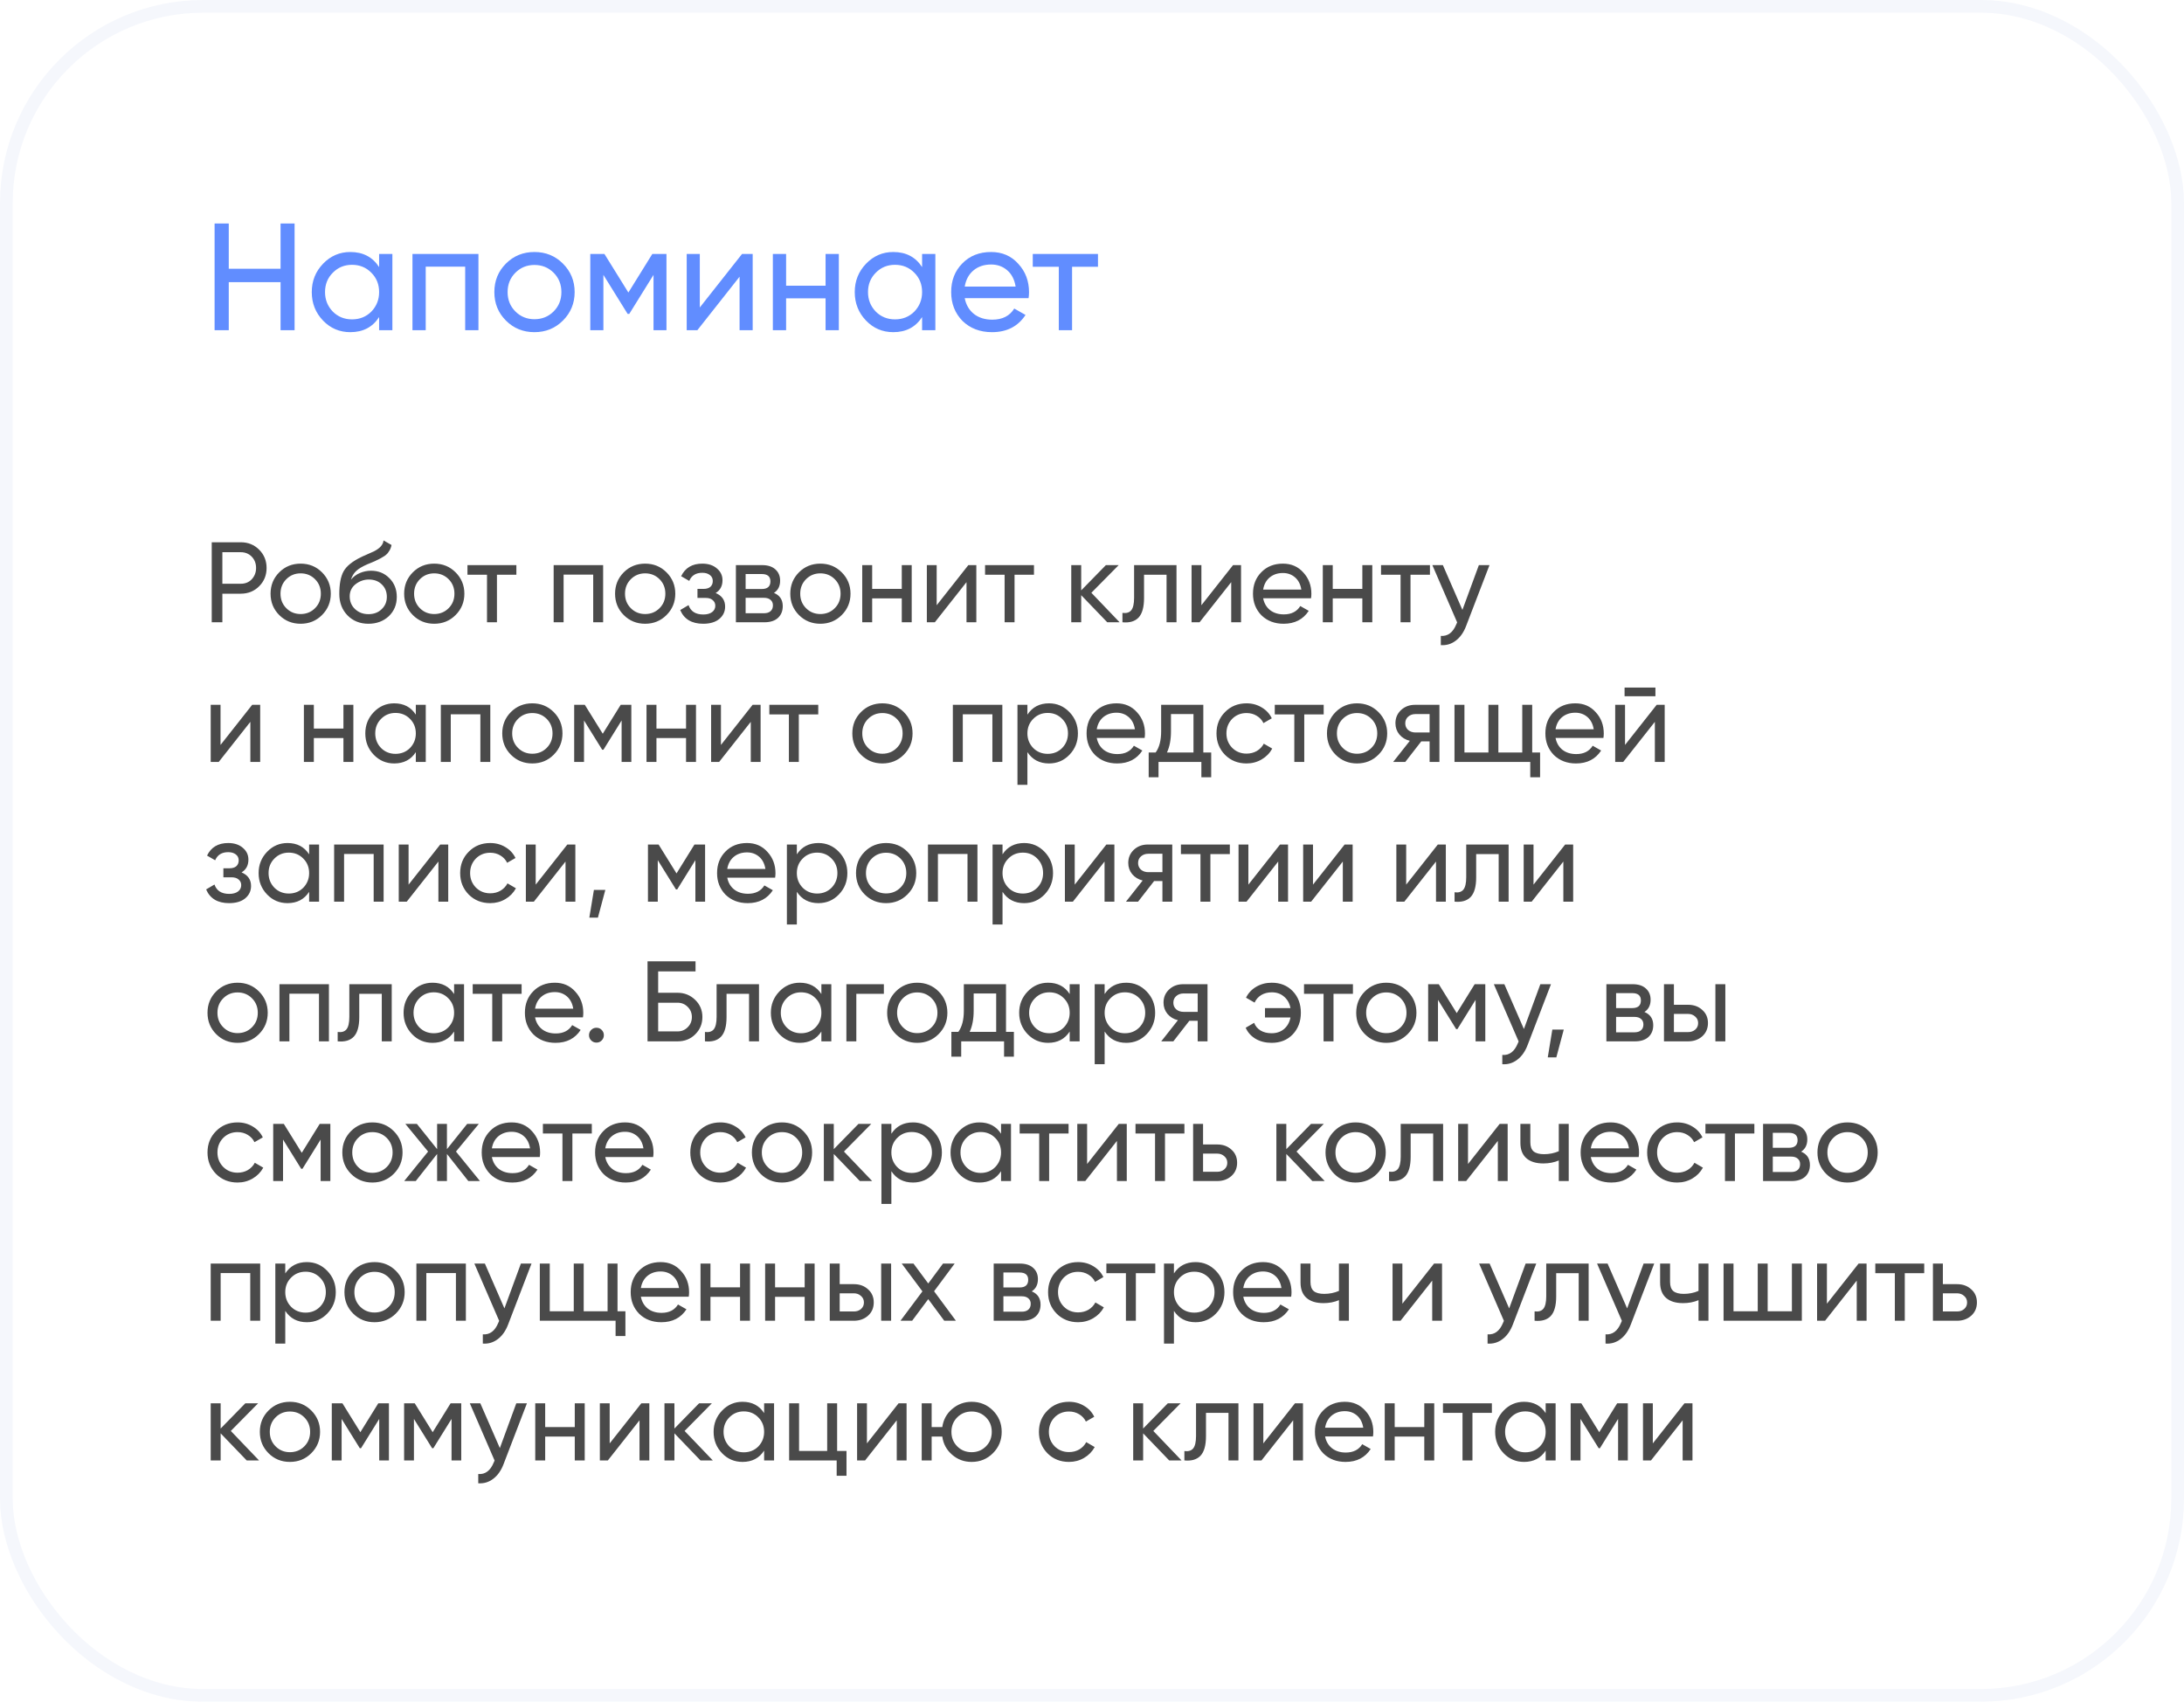<?xml version="1.0" encoding="UTF-8"?> <svg xmlns="http://www.w3.org/2000/svg" width="344" height="268" viewBox="0 0 344 268" fill="none"> <g filter="url(#filter0_b_6590_13894)"> <rect width="344" height="268" rx="32" fill="white" fill-opacity="0.72"></rect> <path d="M44.192 42.328V35.2H46.4V52H44.192V44.44H36.032V52H33.8V35.2H36.032V42.328H44.192ZM59.715 42.064V40H61.803V52H59.715V49.936C58.691 51.52 57.179 52.312 55.179 52.312C53.483 52.312 52.051 51.704 50.883 50.488C49.699 49.256 49.107 47.76 49.107 46C49.107 44.256 49.699 42.768 50.883 41.536C52.067 40.304 53.499 39.688 55.179 39.688C57.179 39.688 58.691 40.48 59.715 42.064ZM55.443 50.296C56.659 50.296 57.675 49.888 58.491 49.072C59.307 48.224 59.715 47.2 59.715 46C59.715 44.784 59.307 43.768 58.491 42.952C57.675 42.12 56.659 41.704 55.443 41.704C54.243 41.704 53.235 42.12 52.419 42.952C51.603 43.768 51.195 44.784 51.195 46C51.195 47.2 51.603 48.224 52.419 49.072C53.235 49.888 54.243 50.296 55.443 50.296ZM64.967 40H75.359V52H73.271V41.992H67.055V52H64.967V40ZM88.665 50.488C87.449 51.704 85.953 52.312 84.177 52.312C82.401 52.312 80.905 51.704 79.689 50.488C78.473 49.272 77.865 47.776 77.865 46C77.865 44.224 78.473 42.728 79.689 41.512C80.905 40.296 82.401 39.688 84.177 39.688C85.953 39.688 87.449 40.296 88.665 41.512C89.897 42.744 90.513 44.24 90.513 46C90.513 47.76 89.897 49.256 88.665 50.488ZM84.177 50.272C85.377 50.272 86.385 49.864 87.201 49.048C88.017 48.232 88.425 47.216 88.425 46C88.425 44.784 88.017 43.768 87.201 42.952C86.385 42.136 85.377 41.728 84.177 41.728C82.993 41.728 81.993 42.136 81.177 42.952C80.361 43.768 79.953 44.784 79.953 46C79.953 47.216 80.361 48.232 81.177 49.048C81.993 49.864 82.993 50.272 84.177 50.272ZM102.743 40H104.975V52H102.935V43.288L99.119 49.432H98.855L95.039 43.288V52H92.975V40H95.207L98.975 46.072L102.743 40ZM110.226 48.424L116.874 40H118.554V52H116.49V43.576L109.842 52H108.162V40H110.226V48.424ZM130.036 44.992V40H132.124V52H130.036V46.984H123.82V52H121.732V40H123.82V44.992H130.036ZM145.239 42.064V40H147.327V52H145.239V49.936C144.215 51.52 142.703 52.312 140.703 52.312C139.007 52.312 137.575 51.704 136.407 50.488C135.223 49.256 134.631 47.76 134.631 46C134.631 44.256 135.223 42.768 136.407 41.536C137.591 40.304 139.023 39.688 140.703 39.688C142.703 39.688 144.215 40.48 145.239 42.064ZM140.967 50.296C142.183 50.296 143.199 49.888 144.015 49.072C144.831 48.224 145.239 47.2 145.239 46C145.239 44.784 144.831 43.768 144.015 42.952C143.199 42.12 142.183 41.704 140.967 41.704C139.767 41.704 138.759 42.12 137.943 42.952C137.127 43.768 136.719 44.784 136.719 46C136.719 47.2 137.127 48.224 137.943 49.072C138.759 49.888 139.767 50.296 140.967 50.296ZM162.01 46.96H151.954C152.162 48.016 152.65 48.848 153.418 49.456C154.186 50.048 155.146 50.344 156.298 50.344C157.882 50.344 159.034 49.76 159.754 48.592L161.53 49.6C160.346 51.408 158.586 52.312 156.25 52.312C154.362 52.312 152.81 51.72 151.594 50.536C150.41 49.32 149.818 47.808 149.818 46C149.818 44.176 150.402 42.672 151.57 41.488C152.738 40.288 154.25 39.688 156.106 39.688C157.866 39.688 159.298 40.312 160.402 41.56C161.522 42.776 162.082 44.264 162.082 46.024C162.082 46.328 162.058 46.64 162.01 46.96ZM156.106 41.656C155.002 41.656 154.074 41.968 153.322 42.592C152.586 43.216 152.13 44.064 151.954 45.136H159.97C159.794 44.032 159.354 43.176 158.65 42.568C157.946 41.96 157.098 41.656 156.106 41.656ZM162.67 40H172.942V42.016H168.862V52H166.774V42.016H162.67V40Z" fill="#618DFF"></path> <path d="M33.35 85.4H37.922C39.074 85.4 40.04 85.79 40.82 86.57C41.6 87.35 41.99 88.31 41.99 89.45C41.99 90.59 41.6 91.55 40.82 92.33C40.04 93.11 39.074 93.5 37.922 93.5H35.024V98H33.35V85.4ZM35.024 91.934H37.922C38.63 91.934 39.206 91.7 39.65 91.232C40.106 90.74 40.334 90.146 40.334 89.45C40.334 88.73 40.106 88.136 39.65 87.668C39.194 87.2 38.618 86.966 37.922 86.966H35.024V91.934ZM50.716 96.866C49.804 97.778 48.682 98.234 47.35 98.234C46.018 98.234 44.896 97.778 43.984 96.866C43.072 95.954 42.616 94.832 42.616 93.5C42.616 92.168 43.072 91.046 43.984 90.134C44.896 89.222 46.018 88.766 47.35 88.766C48.682 88.766 49.804 89.222 50.716 90.134C51.64 91.058 52.102 92.18 52.102 93.5C52.102 94.82 51.64 95.942 50.716 96.866ZM47.35 96.704C48.25 96.704 49.006 96.398 49.618 95.786C50.23 95.174 50.536 94.412 50.536 93.5C50.536 92.588 50.23 91.826 49.618 91.214C49.006 90.602 48.25 90.296 47.35 90.296C46.462 90.296 45.712 90.602 45.1 91.214C44.488 91.826 44.182 92.588 44.182 93.5C44.182 94.412 44.488 95.174 45.1 95.786C45.712 96.398 46.462 96.704 47.35 96.704ZM58.034 98.234C56.702 98.234 55.604 97.796 54.74 96.92C53.876 96.032 53.444 94.904 53.444 93.536C53.444 91.988 53.666 90.806 54.11 89.99C54.566 89.162 55.49 88.412 56.882 87.74C56.954 87.704 57.038 87.662 57.134 87.614C57.242 87.566 57.368 87.512 57.512 87.452C57.668 87.38 57.8 87.32 57.908 87.272L58.88 86.84C59.84 86.36 60.35 85.784 60.41 85.112L61.67 85.832C61.586 86.252 61.448 86.588 61.256 86.84C61.244 86.864 61.208 86.918 61.148 87.002C61.088 87.074 61.046 87.128 61.022 87.164C60.998 87.188 60.956 87.23 60.896 87.29C60.848 87.338 60.794 87.386 60.734 87.434C60.686 87.482 60.62 87.53 60.536 87.578C60.092 87.854 59.774 88.034 59.582 88.118C59.51 88.154 59.432 88.19 59.348 88.226C59.276 88.262 59.216 88.292 59.168 88.316C59.12 88.34 59.084 88.358 59.06 88.37L58.466 88.622L57.89 88.856C57.086 89.204 56.492 89.558 56.108 89.918C55.724 90.278 55.448 90.734 55.28 91.286C55.652 90.83 56.12 90.482 56.684 90.242C57.26 90.002 57.848 89.882 58.448 89.882C59.588 89.882 60.542 90.266 61.31 91.034C62.102 91.814 62.498 92.804 62.498 94.004C62.498 95.228 62.078 96.242 61.238 97.046C60.386 97.838 59.318 98.234 58.034 98.234ZM60.932 94.004C60.932 93.2 60.668 92.546 60.14 92.042C59.624 91.526 58.94 91.268 58.088 91.268C57.332 91.268 56.636 91.514 56 92.006C55.388 92.498 55.082 93.134 55.082 93.914C55.082 94.73 55.364 95.402 55.928 95.93C56.492 96.458 57.194 96.722 58.034 96.722C58.886 96.722 59.576 96.464 60.104 95.948C60.656 95.432 60.932 94.784 60.932 94.004ZM71.757 96.866C70.845 97.778 69.723 98.234 68.391 98.234C67.059 98.234 65.937 97.778 65.025 96.866C64.113 95.954 63.657 94.832 63.657 93.5C63.657 92.168 64.113 91.046 65.025 90.134C65.937 89.222 67.059 88.766 68.391 88.766C69.723 88.766 70.845 89.222 71.757 90.134C72.681 91.058 73.143 92.18 73.143 93.5C73.143 94.82 72.681 95.942 71.757 96.866ZM68.391 96.704C69.291 96.704 70.047 96.398 70.659 95.786C71.271 95.174 71.577 94.412 71.577 93.5C71.577 92.588 71.271 91.826 70.659 91.214C70.047 90.602 69.291 90.296 68.391 90.296C67.503 90.296 66.753 90.602 66.141 91.214C65.529 91.826 65.223 92.588 65.223 93.5C65.223 94.412 65.529 95.174 66.141 95.786C66.753 96.398 67.503 96.704 68.391 96.704ZM73.629 89H81.333V90.512H78.273V98H76.707V90.512H73.629V89ZM87.206 89H95V98H93.434V90.494H88.772V98H87.206V89ZM104.979 96.866C104.067 97.778 102.945 98.234 101.613 98.234C100.281 98.234 99.159 97.778 98.247 96.866C97.335 95.954 96.879 94.832 96.879 93.5C96.879 92.168 97.335 91.046 98.247 90.134C99.159 89.222 100.281 88.766 101.613 88.766C102.945 88.766 104.067 89.222 104.979 90.134C105.903 91.058 106.365 92.18 106.365 93.5C106.365 94.82 105.903 95.942 104.979 96.866ZM101.613 96.704C102.513 96.704 103.269 96.398 103.881 95.786C104.493 95.174 104.799 94.412 104.799 93.5C104.799 92.588 104.493 91.826 103.881 91.214C103.269 90.602 102.513 90.296 101.613 90.296C100.725 90.296 99.975 90.602 99.363 91.214C98.751 91.826 98.445 92.588 98.445 93.5C98.445 94.412 98.751 95.174 99.363 95.786C99.975 96.398 100.725 96.704 101.613 96.704ZM112.72 93.392C113.716 93.812 114.214 94.526 114.214 95.534C114.214 96.314 113.908 96.962 113.296 97.478C112.684 97.982 111.838 98.234 110.758 98.234C108.958 98.234 107.752 97.514 107.14 96.074L108.454 95.3C108.79 96.284 109.564 96.776 110.776 96.776C111.364 96.776 111.826 96.65 112.162 96.398C112.498 96.146 112.666 95.81 112.666 95.39C112.666 95.03 112.528 94.736 112.252 94.508C111.988 94.28 111.628 94.166 111.172 94.166H109.858V92.744H110.83C111.286 92.744 111.64 92.636 111.892 92.42C112.144 92.192 112.27 91.886 112.27 91.502C112.27 91.106 112.12 90.794 111.82 90.566C111.52 90.326 111.118 90.206 110.614 90.206C109.606 90.206 108.922 90.632 108.562 91.484L107.284 90.746C107.92 89.426 109.03 88.766 110.614 88.766C111.574 88.766 112.342 89.018 112.918 89.522C113.506 90.014 113.8 90.632 113.8 91.376C113.8 92.288 113.44 92.96 112.72 93.392ZM121.905 93.374C122.829 93.758 123.291 94.454 123.291 95.462C123.291 96.23 123.039 96.848 122.535 97.316C122.031 97.772 121.323 98 120.411 98H115.911V89H120.051C120.939 89 121.629 89.222 122.121 89.666C122.625 90.11 122.877 90.704 122.877 91.448C122.877 92.312 122.553 92.954 121.905 93.374ZM119.979 90.404H117.441V92.762H119.979C120.891 92.762 121.347 92.36 121.347 91.556C121.347 90.788 120.891 90.404 119.979 90.404ZM117.441 96.578H120.321C120.777 96.578 121.125 96.47 121.365 96.254C121.617 96.038 121.743 95.732 121.743 95.336C121.743 94.964 121.617 94.676 121.365 94.472C121.125 94.256 120.777 94.148 120.321 94.148H117.441V96.578ZM132.577 96.866C131.665 97.778 130.543 98.234 129.211 98.234C127.879 98.234 126.757 97.778 125.845 96.866C124.933 95.954 124.477 94.832 124.477 93.5C124.477 92.168 124.933 91.046 125.845 90.134C126.757 89.222 127.879 88.766 129.211 88.766C130.543 88.766 131.665 89.222 132.577 90.134C133.501 91.058 133.963 92.18 133.963 93.5C133.963 94.82 133.501 95.942 132.577 96.866ZM129.211 96.704C130.111 96.704 130.867 96.398 131.479 95.786C132.091 95.174 132.397 94.412 132.397 93.5C132.397 92.588 132.091 91.826 131.479 91.214C130.867 90.602 130.111 90.296 129.211 90.296C128.323 90.296 127.573 90.602 126.961 91.214C126.349 91.826 126.043 92.588 126.043 93.5C126.043 94.412 126.349 95.174 126.961 95.786C127.573 96.398 128.323 96.704 129.211 96.704ZM142.037 92.744V89H143.603V98H142.037V94.238H137.375V98H135.809V89H137.375V92.744H142.037ZM147.535 95.318L152.521 89H153.781V98H152.233V91.682L147.247 98H145.987V89H147.535V95.318ZM155.157 89H162.861V90.512H159.801V98H158.235V90.512H155.157V89ZM171.901 93.356L176.347 98H174.403L170.299 93.734V98H168.733V89H170.299V92.978L174.187 89H176.203L171.901 93.356ZM178.631 89H185.309V98H183.743V90.512H180.197V94.184C180.197 95.624 179.909 96.65 179.333 97.262C178.757 97.862 177.911 98.108 176.795 98V96.524C177.419 96.608 177.881 96.47 178.181 96.11C178.481 95.738 178.631 95.084 178.631 94.148V89ZM189.23 95.318L194.216 89H195.476V98H193.928V91.682L188.942 98H187.682V89H189.23V95.318ZM206.5 94.22H198.958C199.114 95.012 199.48 95.636 200.056 96.092C200.632 96.536 201.352 96.758 202.216 96.758C203.404 96.758 204.268 96.32 204.808 95.444L206.14 96.2C205.252 97.556 203.932 98.234 202.18 98.234C200.764 98.234 199.6 97.79 198.688 96.902C197.8 95.99 197.356 94.856 197.356 93.5C197.356 92.132 197.794 91.004 198.67 90.116C199.546 89.216 200.68 88.766 202.072 88.766C203.392 88.766 204.466 89.234 205.294 90.17C206.134 91.082 206.554 92.198 206.554 93.518C206.554 93.746 206.536 93.98 206.5 94.22ZM202.072 90.242C201.244 90.242 200.548 90.476 199.984 90.944C199.432 91.412 199.09 92.048 198.958 92.852H204.97C204.838 92.024 204.508 91.382 203.98 90.926C203.452 90.47 202.816 90.242 202.072 90.242ZM214.582 92.744V89H216.148V98H214.582V94.238H209.92V98H208.354V89H209.92V92.744H214.582ZM217.524 89H225.228V90.512H222.168V98H220.602V90.512H217.524V89ZM230.343 96.056L232.935 89H234.609L230.937 98.558C230.553 99.578 230.013 100.352 229.317 100.88C228.621 101.42 227.829 101.66 226.941 101.6V100.142C228.033 100.226 228.843 99.626 229.371 98.342L229.515 98.018L225.609 89H227.265L230.343 96.056ZM34.736 117.318L39.722 111H40.982V120H39.434V113.682L34.448 120H33.188V111H34.736V117.318ZM54.094 114.744V111H55.66V120H54.094V116.238H49.432V120H47.866V111H49.432V114.744H54.094ZM65.496 112.548V111H67.061V120H65.496V118.452C64.728 119.64 63.593 120.234 62.093 120.234C60.822 120.234 59.748 119.778 58.871 118.866C57.983 117.942 57.539 116.82 57.539 115.5C57.539 114.192 57.983 113.076 58.871 112.152C59.76 111.228 60.834 110.766 62.093 110.766C63.593 110.766 64.728 111.36 65.496 112.548ZM62.291 118.722C63.203 118.722 63.965 118.416 64.578 117.804C65.189 117.168 65.496 116.4 65.496 115.5C65.496 114.588 65.189 113.826 64.578 113.214C63.965 112.59 63.203 112.278 62.291 112.278C61.392 112.278 60.636 112.59 60.023 113.214C59.411 113.826 59.105 114.588 59.105 115.5C59.105 116.4 59.411 117.168 60.023 117.804C60.636 118.416 61.392 118.722 62.291 118.722ZM69.434 111H77.228V120H75.662V112.494H71V120H69.434V111ZM87.208 118.866C86.296 119.778 85.174 120.234 83.842 120.234C82.51 120.234 81.388 119.778 80.476 118.866C79.564 117.954 79.108 116.832 79.108 115.5C79.108 114.168 79.564 113.046 80.476 112.134C81.388 111.222 82.51 110.766 83.842 110.766C85.174 110.766 86.296 111.222 87.208 112.134C88.132 113.058 88.594 114.18 88.594 115.5C88.594 116.82 88.132 117.942 87.208 118.866ZM83.842 118.704C84.742 118.704 85.498 118.398 86.11 117.786C86.722 117.174 87.028 116.412 87.028 115.5C87.028 114.588 86.722 113.826 86.11 113.214C85.498 112.602 84.742 112.296 83.842 112.296C82.954 112.296 82.204 112.602 81.592 113.214C80.98 113.826 80.674 114.588 80.674 115.5C80.674 116.412 80.98 117.174 81.592 117.786C82.204 118.398 82.954 118.704 83.842 118.704ZM97.766 111H99.44V120H97.91V113.466L95.048 118.074H94.85L91.988 113.466V120H90.44V111H92.114L94.94 115.554L97.766 111ZM108.059 114.744V111H109.625V120H108.059V116.238H103.397V120H101.831V111H103.397V114.744H108.059ZM113.556 117.318L118.542 111H119.802V120H118.254V113.682L113.268 120H112.008V111H113.556V117.318ZM121.178 111H128.882V112.512H125.822V120H124.256V112.512H121.178V111ZM142.35 118.866C141.438 119.778 140.316 120.234 138.984 120.234C137.652 120.234 136.53 119.778 135.618 118.866C134.706 117.954 134.25 116.832 134.25 115.5C134.25 114.168 134.706 113.046 135.618 112.134C136.53 111.222 137.652 110.766 138.984 110.766C140.316 110.766 141.438 111.222 142.35 112.134C143.274 113.058 143.736 114.18 143.736 115.5C143.736 116.82 143.274 117.942 142.35 118.866ZM138.984 118.704C139.884 118.704 140.64 118.398 141.252 117.786C141.864 117.174 142.17 116.412 142.17 115.5C142.17 114.588 141.864 113.826 141.252 113.214C140.64 112.602 139.884 112.296 138.984 112.296C138.096 112.296 137.346 112.602 136.734 113.214C136.122 113.826 135.816 114.588 135.816 115.5C135.816 116.412 136.122 117.174 136.734 117.786C137.346 118.398 138.096 118.704 138.984 118.704ZM150.083 111H157.877V120H156.311V112.494H151.649V120H150.083V111ZM165.228 110.766C166.488 110.766 167.562 111.228 168.45 112.152C169.338 113.076 169.782 114.192 169.782 115.5C169.782 116.82 169.338 117.942 168.45 118.866C167.574 119.778 166.5 120.234 165.228 120.234C163.74 120.234 162.606 119.64 161.826 118.452V123.6H160.26V111H161.826V112.548C162.606 111.36 163.74 110.766 165.228 110.766ZM165.03 118.722C165.93 118.722 166.686 118.416 167.298 117.804C167.91 117.168 168.216 116.4 168.216 115.5C168.216 114.588 167.91 113.826 167.298 113.214C166.686 112.59 165.93 112.278 165.03 112.278C164.118 112.278 163.356 112.59 162.744 113.214C162.132 113.826 161.826 114.588 161.826 115.5C161.826 116.4 162.132 117.168 162.744 117.804C163.356 118.416 164.118 118.722 165.03 118.722ZM180.291 116.22H172.749C172.905 117.012 173.271 117.636 173.847 118.092C174.423 118.536 175.143 118.758 176.007 118.758C177.195 118.758 178.059 118.32 178.599 117.444L179.931 118.2C179.043 119.556 177.723 120.234 175.971 120.234C174.555 120.234 173.391 119.79 172.479 118.902C171.591 117.99 171.147 116.856 171.147 115.5C171.147 114.132 171.585 113.004 172.461 112.116C173.337 111.216 174.471 110.766 175.863 110.766C177.183 110.766 178.257 111.234 179.085 112.17C179.925 113.082 180.345 114.198 180.345 115.518C180.345 115.746 180.327 115.98 180.291 116.22ZM175.863 112.242C175.035 112.242 174.339 112.476 173.775 112.944C173.223 113.412 172.881 114.048 172.749 114.852H178.761C178.629 114.024 178.299 113.382 177.771 112.926C177.243 112.47 176.607 112.242 175.863 112.242ZM189.533 111V118.506H190.775V122.412H189.227V120H182.477V122.412H180.929V118.506H182.027C182.603 117.714 182.891 116.604 182.891 115.176V111H189.533ZM183.809 118.506H187.985V112.458H184.439V115.176C184.439 116.496 184.229 117.606 183.809 118.506ZM196.342 120.234C194.986 120.234 193.858 119.784 192.958 118.884C192.058 117.972 191.608 116.844 191.608 115.5C191.608 114.156 192.058 113.034 192.958 112.134C193.858 111.222 194.986 110.766 196.342 110.766C197.23 110.766 198.028 110.982 198.736 111.414C199.444 111.834 199.972 112.404 200.32 113.124L199.006 113.88C198.778 113.4 198.424 113.016 197.944 112.728C197.476 112.44 196.942 112.296 196.342 112.296C195.442 112.296 194.686 112.602 194.074 113.214C193.474 113.838 193.174 114.6 193.174 115.5C193.174 116.388 193.474 117.144 194.074 117.768C194.686 118.38 195.442 118.686 196.342 118.686C196.942 118.686 197.482 118.548 197.962 118.272C198.442 117.984 198.808 117.6 199.06 117.12L200.392 117.894C199.996 118.614 199.438 119.184 198.718 119.604C197.998 120.024 197.206 120.234 196.342 120.234ZM200.789 111H208.493V112.512H205.433V120H203.867V112.512H200.789V111ZM217.11 118.866C216.198 119.778 215.076 120.234 213.744 120.234C212.412 120.234 211.29 119.778 210.378 118.866C209.466 117.954 209.01 116.832 209.01 115.5C209.01 114.168 209.466 113.046 210.378 112.134C211.29 111.222 212.412 110.766 213.744 110.766C215.076 110.766 216.198 111.222 217.11 112.134C218.034 113.058 218.496 114.18 218.496 115.5C218.496 116.82 218.034 117.942 217.11 118.866ZM213.744 118.704C214.644 118.704 215.4 118.398 216.012 117.786C216.624 117.174 216.93 116.412 216.93 115.5C216.93 114.588 216.624 113.826 216.012 113.214C215.4 112.602 214.644 112.296 213.744 112.296C212.856 112.296 212.106 112.602 211.494 113.214C210.882 113.826 210.576 114.588 210.576 115.5C210.576 116.412 210.882 117.174 211.494 117.786C212.106 118.398 212.856 118.704 213.744 118.704ZM222.889 111H226.723V120H225.175V116.76H223.861L221.341 120H219.433L222.061 116.67C221.377 116.502 220.825 116.166 220.405 115.662C219.997 115.158 219.793 114.57 219.793 113.898C219.793 113.07 220.087 112.38 220.675 111.828C221.263 111.276 222.001 111 222.889 111ZM222.943 115.356H225.175V112.458H222.943C222.487 112.458 222.103 112.596 221.791 112.872C221.491 113.136 221.341 113.484 221.341 113.916C221.341 114.336 221.491 114.684 221.791 114.96C222.103 115.224 222.487 115.356 222.943 115.356ZM241.336 111V118.506H242.578V122.412H241.03V120H229.096V111H230.662V118.506H234.442V111H236.008V118.506H239.77V111H241.336ZM252.555 116.22H245.013C245.169 117.012 245.535 117.636 246.111 118.092C246.687 118.536 247.407 118.758 248.271 118.758C249.459 118.758 250.323 118.32 250.863 117.444L252.195 118.2C251.307 119.556 249.987 120.234 248.235 120.234C246.819 120.234 245.655 119.79 244.743 118.902C243.855 117.99 243.411 116.856 243.411 115.5C243.411 114.132 243.849 113.004 244.725 112.116C245.601 111.216 246.735 110.766 248.127 110.766C249.447 110.766 250.521 111.234 251.349 112.17C252.189 113.082 252.609 114.198 252.609 115.518C252.609 115.746 252.591 115.98 252.555 116.22ZM248.127 112.242C247.299 112.242 246.603 112.476 246.039 112.944C245.487 113.412 245.145 114.048 245.013 114.852H251.025C250.893 114.024 250.563 113.382 250.035 112.926C249.507 112.47 248.871 112.242 248.127 112.242ZM260.745 109.65H255.885V108.282H260.745V109.65ZM255.957 117.318L260.943 111H262.203V120H260.655V113.682L255.669 120H254.409V111H255.957V117.318ZM38.048 137.392C39.044 137.812 39.542 138.526 39.542 139.534C39.542 140.314 39.236 140.962 38.624 141.478C38.012 141.982 37.166 142.234 36.086 142.234C34.286 142.234 33.08 141.514 32.468 140.074L33.782 139.3C34.118 140.284 34.892 140.776 36.104 140.776C36.692 140.776 37.154 140.65 37.49 140.398C37.826 140.146 37.994 139.81 37.994 139.39C37.994 139.03 37.856 138.736 37.58 138.508C37.316 138.28 36.956 138.166 36.5 138.166H35.186V136.744H36.158C36.614 136.744 36.968 136.636 37.22 136.42C37.472 136.192 37.598 135.886 37.598 135.502C37.598 135.106 37.448 134.794 37.148 134.566C36.848 134.326 36.446 134.206 35.942 134.206C34.934 134.206 34.25 134.632 33.89 135.484L32.612 134.746C33.248 133.426 34.358 132.766 35.942 132.766C36.902 132.766 37.67 133.018 38.246 133.522C38.834 134.014 39.128 134.632 39.128 135.376C39.128 136.288 38.768 136.96 38.048 137.392ZM48.691 134.548V133H50.257V142H48.691V140.452C47.923 141.64 46.789 142.234 45.289 142.234C44.017 142.234 42.943 141.778 42.067 140.866C41.179 139.942 40.735 138.82 40.735 137.5C40.735 136.192 41.179 135.076 42.067 134.152C42.955 133.228 44.029 132.766 45.289 132.766C46.789 132.766 47.923 133.36 48.691 134.548ZM45.487 140.722C46.399 140.722 47.161 140.416 47.773 139.804C48.385 139.168 48.691 138.4 48.691 137.5C48.691 136.588 48.385 135.826 47.773 135.214C47.161 134.59 46.399 134.278 45.487 134.278C44.587 134.278 43.831 134.59 43.219 135.214C42.607 135.826 42.301 136.588 42.301 137.5C42.301 138.4 42.607 139.168 43.219 139.804C43.831 140.416 44.587 140.722 45.487 140.722ZM52.629 133H60.423V142H58.857V134.494H54.195V142H52.629V133ZM64.355 139.318L69.341 133H70.601V142H69.053V135.682L64.067 142H62.807V133H64.355V139.318ZM77.215 142.234C75.859 142.234 74.731 141.784 73.831 140.884C72.931 139.972 72.481 138.844 72.481 137.5C72.481 136.156 72.931 135.034 73.831 134.134C74.731 133.222 75.859 132.766 77.215 132.766C78.103 132.766 78.901 132.982 79.609 133.414C80.317 133.834 80.845 134.404 81.193 135.124L79.879 135.88C79.651 135.4 79.297 135.016 78.817 134.728C78.349 134.44 77.815 134.296 77.215 134.296C76.315 134.296 75.559 134.602 74.947 135.214C74.347 135.838 74.047 136.6 74.047 137.5C74.047 138.388 74.347 139.144 74.947 139.768C75.559 140.38 76.315 140.686 77.215 140.686C77.815 140.686 78.355 140.548 78.835 140.272C79.315 139.984 79.681 139.6 79.933 139.12L81.265 139.894C80.869 140.614 80.311 141.184 79.591 141.604C78.871 142.024 78.079 142.234 77.215 142.234ZM84.377 139.318L89.363 133H90.623V142H89.075V135.682L84.089 142H82.829V133H84.377V139.318ZM93.546 140.146H95.346L94.176 144.52H92.826L93.546 140.146ZM109.385 133H111.059V142H109.529V135.466L106.667 140.074H106.469L103.607 135.466V142H102.059V133H103.733L106.559 137.554L109.385 133ZM122.09 138.22H114.548C114.704 139.012 115.07 139.636 115.646 140.092C116.222 140.536 116.942 140.758 117.806 140.758C118.994 140.758 119.858 140.32 120.398 139.444L121.73 140.2C120.842 141.556 119.522 142.234 117.77 142.234C116.354 142.234 115.19 141.79 114.278 140.902C113.39 139.99 112.946 138.856 112.946 137.5C112.946 136.132 113.384 135.004 114.26 134.116C115.136 133.216 116.27 132.766 117.662 132.766C118.982 132.766 120.056 133.234 120.884 134.17C121.724 135.082 122.144 136.198 122.144 137.518C122.144 137.746 122.126 137.98 122.09 138.22ZM117.662 134.242C116.834 134.242 116.138 134.476 115.574 134.944C115.022 135.412 114.68 136.048 114.548 136.852H120.56C120.428 136.024 120.098 135.382 119.57 134.926C119.042 134.47 118.406 134.242 117.662 134.242ZM128.912 132.766C130.172 132.766 131.246 133.228 132.134 134.152C133.022 135.076 133.466 136.192 133.466 137.5C133.466 138.82 133.022 139.942 132.134 140.866C131.258 141.778 130.184 142.234 128.912 142.234C127.424 142.234 126.29 141.64 125.51 140.452V145.6H123.944V133H125.51V134.548C126.29 133.36 127.424 132.766 128.912 132.766ZM128.714 140.722C129.614 140.722 130.37 140.416 130.982 139.804C131.594 139.168 131.9 138.4 131.9 137.5C131.9 136.588 131.594 135.826 130.982 135.214C130.37 134.59 129.614 134.278 128.714 134.278C127.802 134.278 127.04 134.59 126.428 135.214C125.816 135.826 125.51 136.588 125.51 137.5C125.51 138.4 125.816 139.168 126.428 139.804C127.04 140.416 127.802 140.722 128.714 140.722ZM142.93 140.866C142.018 141.778 140.896 142.234 139.564 142.234C138.232 142.234 137.11 141.778 136.198 140.866C135.286 139.954 134.83 138.832 134.83 137.5C134.83 136.168 135.286 135.046 136.198 134.134C137.11 133.222 138.232 132.766 139.564 132.766C140.896 132.766 142.018 133.222 142.93 134.134C143.854 135.058 144.316 136.18 144.316 137.5C144.316 138.82 143.854 139.942 142.93 140.866ZM139.564 140.704C140.464 140.704 141.22 140.398 141.832 139.786C142.444 139.174 142.75 138.412 142.75 137.5C142.75 136.588 142.444 135.826 141.832 135.214C141.22 134.602 140.464 134.296 139.564 134.296C138.676 134.296 137.926 134.602 137.314 135.214C136.702 135.826 136.396 136.588 136.396 137.5C136.396 138.412 136.702 139.174 137.314 139.786C137.926 140.398 138.676 140.704 139.564 140.704ZM146.163 133H153.957V142H152.391V134.494H147.729V142H146.163V133ZM161.308 132.766C162.568 132.766 163.642 133.228 164.53 134.152C165.418 135.076 165.862 136.192 165.862 137.5C165.862 138.82 165.418 139.942 164.53 140.866C163.654 141.778 162.58 142.234 161.308 142.234C159.82 142.234 158.686 141.64 157.906 140.452V145.6H156.34V133H157.906V134.548C158.686 133.36 159.82 132.766 161.308 132.766ZM161.11 140.722C162.01 140.722 162.766 140.416 163.378 139.804C163.99 139.168 164.296 138.4 164.296 137.5C164.296 136.588 163.99 135.826 163.378 135.214C162.766 134.59 162.01 134.278 161.11 134.278C160.198 134.278 159.436 134.59 158.824 135.214C158.212 135.826 157.906 136.588 157.906 137.5C157.906 138.4 158.212 139.168 158.824 139.804C159.436 140.416 160.198 140.722 161.11 140.722ZM169.279 139.318L174.265 133H175.525V142H173.977V135.682L168.991 142H167.731V133H169.279V139.318ZM180.807 133H184.641V142H183.093V138.76H181.779L179.259 142H177.351L179.979 138.67C179.295 138.502 178.743 138.166 178.323 137.662C177.915 137.158 177.711 136.57 177.711 135.898C177.711 135.07 178.005 134.38 178.593 133.828C179.181 133.276 179.919 133 180.807 133ZM180.861 137.356H183.093V134.458H180.861C180.405 134.458 180.021 134.596 179.709 134.872C179.409 135.136 179.259 135.484 179.259 135.916C179.259 136.336 179.409 136.684 179.709 136.96C180.021 137.224 180.405 137.356 180.861 137.356ZM186.006 133H193.71V134.512H190.65V142H189.084V134.512H186.006V133ZM196.631 139.318L201.617 133H202.877V142H201.329V135.682L196.343 142H195.083V133H196.631V139.318ZM206.808 139.318L211.794 133H213.054V142H211.506V135.682L206.52 142H205.26V133H206.808V139.318ZM221.486 139.318L226.472 133H227.732V142H226.184V135.682L221.198 142H219.938V133H221.486V139.318ZM230.944 133H237.622V142H236.056V134.512H232.51V138.184C232.51 139.624 232.222 140.65 231.646 141.262C231.07 141.862 230.224 142.108 229.108 142V140.524C229.732 140.608 230.194 140.47 230.494 140.11C230.794 139.738 230.944 139.084 230.944 138.148V133ZM241.543 139.318L246.529 133H247.789V142H246.241V135.682L241.255 142H239.995V133H241.543V139.318ZM40.784 162.866C39.872 163.778 38.75 164.234 37.418 164.234C36.086 164.234 34.964 163.778 34.052 162.866C33.14 161.954 32.684 160.832 32.684 159.5C32.684 158.168 33.14 157.046 34.052 156.134C34.964 155.222 36.086 154.766 37.418 154.766C38.75 154.766 39.872 155.222 40.784 156.134C41.708 157.058 42.17 158.18 42.17 159.5C42.17 160.82 41.708 161.942 40.784 162.866ZM37.418 162.704C38.318 162.704 39.074 162.398 39.686 161.786C40.298 161.174 40.604 160.412 40.604 159.5C40.604 158.588 40.298 157.826 39.686 157.214C39.074 156.602 38.318 156.296 37.418 156.296C36.53 156.296 35.78 156.602 35.168 157.214C34.556 157.826 34.25 158.588 34.25 159.5C34.25 160.412 34.556 161.174 35.168 161.786C35.78 162.398 36.53 162.704 37.418 162.704ZM44.016 155H51.81V164H50.244V156.494H45.582V164H44.016V155ZM55.022 155H61.7V164H60.134V156.512H56.588V160.184C56.588 161.624 56.3 162.65 55.724 163.262C55.148 163.862 54.302 164.108 53.186 164V162.524C53.81 162.608 54.272 162.47 54.572 162.11C54.872 161.738 55.022 161.084 55.022 160.148V155ZM71.525 156.548V155H73.091V164H71.525V162.452C70.757 163.64 69.623 164.234 68.123 164.234C66.851 164.234 65.777 163.778 64.901 162.866C64.013 161.942 63.569 160.82 63.569 159.5C63.569 158.192 64.013 157.076 64.901 156.152C65.789 155.228 66.863 154.766 68.123 154.766C69.623 154.766 70.757 155.36 71.525 156.548ZM68.321 162.722C69.233 162.722 69.995 162.416 70.607 161.804C71.219 161.168 71.525 160.4 71.525 159.5C71.525 158.588 71.219 157.826 70.607 157.214C69.995 156.59 69.233 156.278 68.321 156.278C67.421 156.278 66.665 156.59 66.053 157.214C65.441 157.826 65.135 158.588 65.135 159.5C65.135 160.4 65.441 161.168 66.053 161.804C66.665 162.416 67.421 162.722 68.321 162.722ZM74.455 155H82.159V156.512H79.099V164H77.533V156.512H74.455V155ZM91.82 160.22H84.278C84.434 161.012 84.8 161.636 85.376 162.092C85.952 162.536 86.672 162.758 87.536 162.758C88.724 162.758 89.588 162.32 90.128 161.444L91.46 162.2C90.572 163.556 89.252 164.234 87.5 164.234C86.084 164.234 84.92 163.79 84.008 162.902C83.12 161.99 82.676 160.856 82.676 159.5C82.676 158.132 83.114 157.004 83.99 156.116C84.866 155.216 86 154.766 87.392 154.766C88.712 154.766 89.786 155.234 90.614 156.17C91.454 157.082 91.874 158.198 91.874 159.518C91.874 159.746 91.856 159.98 91.82 160.22ZM87.392 156.242C86.564 156.242 85.868 156.476 85.304 156.944C84.752 157.412 84.41 158.048 84.278 158.852H90.29C90.158 158.024 89.828 157.382 89.3 156.926C88.772 156.47 88.136 156.242 87.392 156.242ZM93.944 164.198C93.62 164.198 93.344 164.084 93.116 163.856C92.888 163.628 92.774 163.352 92.774 163.028C92.774 162.704 92.888 162.428 93.116 162.2C93.344 161.972 93.62 161.858 93.944 161.858C94.28 161.858 94.556 161.972 94.772 162.2C95 162.428 95.114 162.704 95.114 163.028C95.114 163.352 95 163.628 94.772 163.856C94.556 164.084 94.28 164.198 93.944 164.198ZM103.667 156.35H106.727C107.807 156.35 108.731 156.722 109.499 157.466C110.255 158.198 110.633 159.098 110.633 160.166C110.633 161.246 110.255 162.158 109.499 162.902C108.767 163.634 107.843 164 106.727 164H101.993V151.4H109.553V152.984H103.667V156.35ZM103.667 162.434H106.727C107.351 162.434 107.879 162.218 108.311 161.786C108.755 161.354 108.977 160.814 108.977 160.166C108.977 159.53 108.755 158.996 108.311 158.564C107.879 158.132 107.351 157.916 106.727 157.916H103.667V162.434ZM112.871 155H119.549V164H117.983V156.512H114.437V160.184C114.437 161.624 114.149 162.65 113.573 163.262C112.997 163.862 112.151 164.108 111.035 164V162.524C111.659 162.608 112.121 162.47 112.421 162.11C112.721 161.738 112.871 161.084 112.871 160.148V155ZM129.374 156.548V155H130.94V164H129.374V162.452C128.606 163.64 127.472 164.234 125.972 164.234C124.7 164.234 123.626 163.778 122.75 162.866C121.862 161.942 121.418 160.82 121.418 159.5C121.418 158.192 121.862 157.076 122.75 156.152C123.638 155.228 124.712 154.766 125.972 154.766C127.472 154.766 128.606 155.36 129.374 156.548ZM126.17 162.722C127.082 162.722 127.844 162.416 128.456 161.804C129.068 161.168 129.374 160.4 129.374 159.5C129.374 158.588 129.068 157.826 128.456 157.214C127.844 156.59 127.082 156.278 126.17 156.278C125.27 156.278 124.514 156.59 123.902 157.214C123.29 157.826 122.984 158.588 122.984 159.5C122.984 160.4 123.29 161.168 123.902 161.804C124.514 162.416 125.27 162.722 126.17 162.722ZM133.313 155H139.217V156.512H134.879V164H133.313V155ZM147.835 162.866C146.923 163.778 145.801 164.234 144.469 164.234C143.137 164.234 142.015 163.778 141.103 162.866C140.191 161.954 139.735 160.832 139.735 159.5C139.735 158.168 140.191 157.046 141.103 156.134C142.015 155.222 143.137 154.766 144.469 154.766C145.801 154.766 146.923 155.222 147.835 156.134C148.759 157.058 149.221 158.18 149.221 159.5C149.221 160.82 148.759 161.942 147.835 162.866ZM144.469 162.704C145.369 162.704 146.125 162.398 146.737 161.786C147.349 161.174 147.655 160.412 147.655 159.5C147.655 158.588 147.349 157.826 146.737 157.214C146.125 156.602 145.369 156.296 144.469 156.296C143.581 156.296 142.831 156.602 142.219 157.214C141.607 157.826 141.301 158.588 141.301 159.5C141.301 160.412 141.607 161.174 142.219 161.786C142.831 162.398 143.581 162.704 144.469 162.704ZM158.455 155V162.506H159.697V166.412H158.149V164H151.399V166.412H149.851V162.506H150.949C151.525 161.714 151.813 160.604 151.813 159.176V155H158.455ZM152.731 162.506H156.907V156.458H153.361V159.176C153.361 160.496 153.151 161.606 152.731 162.506ZM168.486 156.548V155H170.052V164H168.486V162.452C167.718 163.64 166.584 164.234 165.084 164.234C163.812 164.234 162.738 163.778 161.862 162.866C160.974 161.942 160.53 160.82 160.53 159.5C160.53 158.192 160.974 157.076 161.862 156.152C162.75 155.228 163.824 154.766 165.084 154.766C166.584 154.766 167.718 155.36 168.486 156.548ZM165.282 162.722C166.194 162.722 166.956 162.416 167.568 161.804C168.18 161.168 168.486 160.4 168.486 159.5C168.486 158.588 168.18 157.826 167.568 157.214C166.956 156.59 166.194 156.278 165.282 156.278C164.382 156.278 163.626 156.59 163.014 157.214C162.402 157.826 162.096 158.588 162.096 159.5C162.096 160.4 162.402 161.168 163.014 161.804C163.626 162.416 164.382 162.722 165.282 162.722ZM177.392 154.766C178.652 154.766 179.726 155.228 180.614 156.152C181.502 157.076 181.946 158.192 181.946 159.5C181.946 160.82 181.502 161.942 180.614 162.866C179.738 163.778 178.664 164.234 177.392 164.234C175.904 164.234 174.77 163.64 173.99 162.452V167.6H172.424V155H173.99V156.548C174.77 155.36 175.904 154.766 177.392 154.766ZM177.194 162.722C178.094 162.722 178.85 162.416 179.462 161.804C180.074 161.168 180.38 160.4 180.38 159.5C180.38 158.588 180.074 157.826 179.462 157.214C178.85 156.59 178.094 156.278 177.194 156.278C176.282 156.278 175.52 156.59 174.908 157.214C174.296 157.826 173.99 158.588 173.99 159.5C173.99 160.4 174.296 161.168 174.908 161.804C175.52 162.416 176.282 162.722 177.194 162.722ZM186.361 155H190.195V164H188.647V160.76H187.333L184.813 164H182.905L185.533 160.67C184.849 160.502 184.297 160.166 183.877 159.662C183.469 159.158 183.265 158.57 183.265 157.898C183.265 157.07 183.559 156.38 184.147 155.828C184.735 155.276 185.473 155 186.361 155ZM186.415 159.356H188.647V156.458H186.415C185.959 156.458 185.575 156.596 185.263 156.872C184.963 157.136 184.813 157.484 184.813 157.916C184.813 158.336 184.963 158.684 185.263 158.96C185.575 159.224 185.959 159.356 186.415 159.356ZM200.309 154.766C201.665 154.766 202.769 155.21 203.621 156.098C204.473 156.986 204.899 158.12 204.899 159.5C204.899 160.856 204.473 161.99 203.621 162.902C202.769 163.79 201.659 164.234 200.291 164.234C199.331 164.234 198.491 164.024 197.771 163.604C197.051 163.172 196.529 162.59 196.205 161.858L197.537 161.084C197.729 161.588 198.065 161.99 198.545 162.29C199.025 162.578 199.607 162.722 200.291 162.722C201.071 162.722 201.725 162.5 202.253 162.056C202.781 161.6 203.117 160.994 203.261 160.238H199.247V158.762H203.261C203.117 158.006 202.781 157.406 202.253 156.962C201.737 156.506 201.095 156.278 200.327 156.278C199.691 156.278 199.133 156.422 198.653 156.71C198.185 156.998 197.837 157.394 197.609 157.898L196.259 157.124C196.619 156.392 197.159 155.816 197.879 155.396C198.599 154.976 199.409 154.766 200.309 154.766ZM205.395 155H213.099V156.512H210.039V164H208.473V156.512H205.395V155ZM221.716 162.866C220.804 163.778 219.682 164.234 218.35 164.234C217.018 164.234 215.896 163.778 214.984 162.866C214.072 161.954 213.616 160.832 213.616 159.5C213.616 158.168 214.072 157.046 214.984 156.134C215.896 155.222 217.018 154.766 218.35 154.766C219.682 154.766 220.804 155.222 221.716 156.134C222.64 157.058 223.102 158.18 223.102 159.5C223.102 160.82 222.64 161.942 221.716 162.866ZM218.35 162.704C219.25 162.704 220.006 162.398 220.618 161.786C221.23 161.174 221.536 160.412 221.536 159.5C221.536 158.588 221.23 157.826 220.618 157.214C220.006 156.602 219.25 156.296 218.35 156.296C217.462 156.296 216.712 156.602 216.1 157.214C215.488 157.826 215.182 158.588 215.182 159.5C215.182 160.412 215.488 161.174 216.1 161.786C216.712 162.398 217.462 162.704 218.35 162.704ZM232.274 155H233.948V164H232.418V157.466L229.556 162.074H229.358L226.496 157.466V164H224.948V155H226.622L229.448 159.554L232.274 155ZM240.028 162.056L242.62 155H244.294L240.622 164.558C240.238 165.578 239.698 166.352 239.002 166.88C238.306 167.42 237.514 167.66 236.626 167.6V166.142C237.718 166.226 238.528 165.626 239.056 164.342L239.2 164.018L235.294 155H236.95L240.028 162.056ZM244.507 162.146H246.307L245.137 166.52H243.787L244.507 162.146ZM259.014 159.374C259.938 159.758 260.4 160.454 260.4 161.462C260.4 162.23 260.148 162.848 259.644 163.316C259.14 163.772 258.432 164 257.52 164H253.02V155H257.16C258.048 155 258.738 155.222 259.23 155.666C259.734 156.11 259.986 156.704 259.986 157.448C259.986 158.312 259.662 158.954 259.014 159.374ZM257.088 156.404H254.55V158.762H257.088C258 158.762 258.456 158.36 258.456 157.556C258.456 156.788 258 156.404 257.088 156.404ZM254.55 162.578H257.43C257.886 162.578 258.234 162.47 258.474 162.254C258.726 162.038 258.852 161.732 258.852 161.336C258.852 160.964 258.726 160.676 258.474 160.472C258.234 160.256 257.886 160.148 257.43 160.148H254.55V162.578ZM263.656 158.24H265.888C266.788 158.24 267.532 158.51 268.12 159.05C268.72 159.578 269.02 160.268 269.02 161.12C269.02 161.972 268.72 162.668 268.12 163.208C267.52 163.736 266.776 164 265.888 164H262.09V155H263.656V158.24ZM270.19 164V155H271.756V164H270.19ZM263.656 162.542H265.888C266.344 162.542 266.722 162.41 267.022 162.146C267.322 161.882 267.472 161.54 267.472 161.12C267.472 160.7 267.316 160.358 267.004 160.094C266.704 159.818 266.332 159.68 265.888 159.68H263.656V162.542ZM37.418 186.234C36.062 186.234 34.934 185.784 34.034 184.884C33.134 183.972 32.684 182.844 32.684 181.5C32.684 180.156 33.134 179.034 34.034 178.134C34.934 177.222 36.062 176.766 37.418 176.766C38.306 176.766 39.104 176.982 39.812 177.414C40.52 177.834 41.048 178.404 41.396 179.124L40.082 179.88C39.854 179.4 39.5 179.016 39.02 178.728C38.552 178.44 38.018 178.296 37.418 178.296C36.518 178.296 35.762 178.602 35.15 179.214C34.55 179.838 34.25 180.6 34.25 181.5C34.25 182.388 34.55 183.144 35.15 183.768C35.762 184.38 36.518 184.686 37.418 184.686C38.018 184.686 38.558 184.548 39.038 184.272C39.518 183.984 39.884 183.6 40.136 183.12L41.468 183.894C41.072 184.614 40.514 185.184 39.794 185.604C39.074 186.024 38.282 186.234 37.418 186.234ZM50.358 177H52.032V186H50.502V179.466L47.64 184.074H47.442L44.58 179.466V186H43.032V177H44.706L47.532 181.554L50.358 177ZM62.018 184.866C61.106 185.778 59.984 186.234 58.652 186.234C57.32 186.234 56.198 185.778 55.286 184.866C54.374 183.954 53.918 182.832 53.918 181.5C53.918 180.168 54.374 179.046 55.286 178.134C56.198 177.222 57.32 176.766 58.652 176.766C59.984 176.766 61.106 177.222 62.018 178.134C62.942 179.058 63.404 180.18 63.404 181.5C63.404 182.82 62.942 183.942 62.018 184.866ZM58.652 184.704C59.552 184.704 60.308 184.398 60.92 183.786C61.532 183.174 61.838 182.412 61.838 181.5C61.838 180.588 61.532 179.826 60.92 179.214C60.308 178.602 59.552 178.296 58.652 178.296C57.764 178.296 57.014 178.602 56.402 179.214C55.79 179.826 55.484 180.588 55.484 181.5C55.484 182.412 55.79 183.174 56.402 183.786C57.014 184.398 57.764 184.704 58.652 184.704ZM71.82 181.356L75.6 186H73.764L70.398 181.734V186H68.85V181.734L65.484 186H63.666L67.428 181.356L63.846 177H65.664L68.85 180.978V177H70.398V180.978L73.584 177H75.42L71.82 181.356ZM85.017 182.22H77.475C77.632 183.012 77.998 183.636 78.573 184.092C79.15 184.536 79.87 184.758 80.734 184.758C81.921 184.758 82.785 184.32 83.326 183.444L84.657 184.2C83.769 185.556 82.45 186.234 80.698 186.234C79.281 186.234 78.118 185.79 77.206 184.902C76.317 183.99 75.874 182.856 75.874 181.5C75.874 180.132 76.311 179.004 77.188 178.116C78.064 177.216 79.198 176.766 80.59 176.766C81.909 176.766 82.984 177.234 83.811 178.17C84.651 179.082 85.072 180.198 85.072 181.518C85.072 181.746 85.053 181.98 85.017 182.22ZM80.59 178.242C79.761 178.242 79.066 178.476 78.501 178.944C77.95 179.412 77.608 180.048 77.475 180.852H83.487C83.356 180.024 83.025 179.382 82.498 178.926C81.969 178.47 81.334 178.242 80.59 178.242ZM85.512 177H93.216V178.512H90.156V186H88.59V178.512H85.512V177ZM102.877 182.22H95.335C95.491 183.012 95.857 183.636 96.433 184.092C97.009 184.536 97.729 184.758 98.593 184.758C99.781 184.758 100.645 184.32 101.185 183.444L102.517 184.2C101.629 185.556 100.309 186.234 98.557 186.234C97.141 186.234 95.977 185.79 95.065 184.902C94.177 183.99 93.733 182.856 93.733 181.5C93.733 180.132 94.171 179.004 95.047 178.116C95.923 177.216 97.057 176.766 98.449 176.766C99.769 176.766 100.843 177.234 101.671 178.17C102.511 179.082 102.931 180.198 102.931 181.518C102.931 181.746 102.913 181.98 102.877 182.22ZM98.449 178.242C97.621 178.242 96.925 178.476 96.361 178.944C95.809 179.412 95.467 180.048 95.335 180.852H101.347C101.215 180.024 100.885 179.382 100.357 178.926C99.829 178.47 99.193 178.242 98.449 178.242ZM113.461 186.234C112.105 186.234 110.977 185.784 110.077 184.884C109.177 183.972 108.727 182.844 108.727 181.5C108.727 180.156 109.177 179.034 110.077 178.134C110.977 177.222 112.105 176.766 113.461 176.766C114.349 176.766 115.147 176.982 115.855 177.414C116.563 177.834 117.091 178.404 117.439 179.124L116.125 179.88C115.897 179.4 115.543 179.016 115.063 178.728C114.595 178.44 114.061 178.296 113.461 178.296C112.561 178.296 111.805 178.602 111.193 179.214C110.593 179.838 110.293 180.6 110.293 181.5C110.293 182.388 110.593 183.144 111.193 183.768C111.805 184.38 112.561 184.686 113.461 184.686C114.061 184.686 114.601 184.548 115.081 184.272C115.561 183.984 115.927 183.6 116.179 183.12L117.511 183.894C117.115 184.614 116.557 185.184 115.837 185.604C115.117 186.024 114.325 186.234 113.461 186.234ZM126.53 184.866C125.618 185.778 124.496 186.234 123.164 186.234C121.832 186.234 120.71 185.778 119.798 184.866C118.886 183.954 118.43 182.832 118.43 181.5C118.43 180.168 118.886 179.046 119.798 178.134C120.71 177.222 121.832 176.766 123.164 176.766C124.496 176.766 125.618 177.222 126.53 178.134C127.454 179.058 127.916 180.18 127.916 181.5C127.916 182.82 127.454 183.942 126.53 184.866ZM123.164 184.704C124.064 184.704 124.82 184.398 125.432 183.786C126.044 183.174 126.35 182.412 126.35 181.5C126.35 180.588 126.044 179.826 125.432 179.214C124.82 178.602 124.064 178.296 123.164 178.296C122.276 178.296 121.526 178.602 120.914 179.214C120.302 179.826 119.996 180.588 119.996 181.5C119.996 182.412 120.302 183.174 120.914 183.786C121.526 184.398 122.276 184.704 123.164 184.704ZM132.93 181.356L137.376 186H135.432L131.328 181.734V186H129.762V177H131.328V180.978L135.216 177H137.232L132.93 181.356ZM143.801 176.766C145.061 176.766 146.135 177.228 147.023 178.152C147.911 179.076 148.355 180.192 148.355 181.5C148.355 182.82 147.911 183.942 147.023 184.866C146.147 185.778 145.073 186.234 143.801 186.234C142.313 186.234 141.179 185.64 140.399 184.452V189.6H138.833V177H140.399V178.548C141.179 177.36 142.313 176.766 143.801 176.766ZM143.603 184.722C144.503 184.722 145.259 184.416 145.871 183.804C146.483 183.168 146.789 182.4 146.789 181.5C146.789 180.588 146.483 179.826 145.871 179.214C145.259 178.59 144.503 178.278 143.603 178.278C142.691 178.278 141.929 178.59 141.317 179.214C140.705 179.826 140.399 180.588 140.399 181.5C140.399 182.4 140.705 183.168 141.317 183.804C141.929 184.416 142.691 184.722 143.603 184.722ZM157.675 178.548V177H159.241V186H157.675V184.452C156.907 185.64 155.773 186.234 154.273 186.234C153.001 186.234 151.927 185.778 151.051 184.866C150.163 183.942 149.719 182.82 149.719 181.5C149.719 180.192 150.163 179.076 151.051 178.152C151.939 177.228 153.013 176.766 154.273 176.766C155.773 176.766 156.907 177.36 157.675 178.548ZM154.471 184.722C155.383 184.722 156.145 184.416 156.757 183.804C157.369 183.168 157.675 182.4 157.675 181.5C157.675 180.588 157.369 179.826 156.757 179.214C156.145 178.59 155.383 178.278 154.471 178.278C153.571 178.278 152.815 178.59 152.203 179.214C151.591 179.826 151.285 180.588 151.285 181.5C151.285 182.4 151.591 183.168 152.203 183.804C152.815 184.416 153.571 184.722 154.471 184.722ZM160.606 177H168.31V178.512H165.25V186H163.684V178.512H160.606V177ZM171.23 183.318L176.216 177H177.476V186H175.928V179.682L170.942 186H169.682V177H171.23V183.318ZM178.852 177H186.556V178.512H183.496V186H181.93V178.512H178.852V177ZM189.494 180.24H191.726C192.626 180.24 193.37 180.51 193.958 181.05C194.558 181.578 194.858 182.268 194.858 183.12C194.858 183.972 194.558 184.668 193.958 185.208C193.358 185.736 192.614 186 191.726 186H187.928V177H189.494V180.24ZM189.494 184.542H191.726C192.182 184.542 192.56 184.41 192.86 184.146C193.16 183.882 193.31 183.54 193.31 183.12C193.31 182.7 193.154 182.358 192.842 182.094C192.542 181.818 192.17 181.68 191.726 181.68H189.494V184.542ZM204.21 181.356L208.656 186H206.712L202.608 181.734V186H201.042V177H202.608V180.978L206.496 177H208.512L204.21 181.356ZM216.882 184.866C215.97 185.778 214.848 186.234 213.516 186.234C212.184 186.234 211.062 185.778 210.15 184.866C209.238 183.954 208.782 182.832 208.782 181.5C208.782 180.168 209.238 179.046 210.15 178.134C211.062 177.222 212.184 176.766 213.516 176.766C214.848 176.766 215.97 177.222 216.882 178.134C217.806 179.058 218.268 180.18 218.268 181.5C218.268 182.82 217.806 183.942 216.882 184.866ZM213.516 184.704C214.416 184.704 215.172 184.398 215.784 183.786C216.396 183.174 216.702 182.412 216.702 181.5C216.702 180.588 216.396 179.826 215.784 179.214C215.172 178.602 214.416 178.296 213.516 178.296C212.628 178.296 211.878 178.602 211.266 179.214C210.654 179.826 210.348 180.588 210.348 181.5C210.348 182.412 210.654 183.174 211.266 183.786C211.878 184.398 212.628 184.704 213.516 184.704ZM220.625 177H227.303V186H225.737V178.512H222.191V182.184C222.191 183.624 221.903 184.65 221.327 185.262C220.751 185.862 219.905 186.108 218.789 186V184.524C219.413 184.608 219.875 184.47 220.175 184.11C220.475 183.738 220.625 183.084 220.625 182.148V177ZM231.224 183.318L236.21 177H237.47V186H235.922V179.682L230.936 186H229.676V177H231.224V183.318ZM245.524 181.302V177H247.09V186H245.524V182.76C244.792 183.072 243.982 183.228 243.094 183.228C241.93 183.228 241.036 182.952 240.412 182.4C239.788 181.848 239.476 181.044 239.476 179.988V177H241.042V179.898C241.042 180.558 241.216 181.038 241.564 181.338C241.924 181.626 242.47 181.77 243.202 181.77C244.03 181.77 244.804 181.614 245.524 181.302ZM258.109 182.22H250.567C250.723 183.012 251.089 183.636 251.665 184.092C252.241 184.536 252.961 184.758 253.825 184.758C255.013 184.758 255.877 184.32 256.417 183.444L257.749 184.2C256.861 185.556 255.541 186.234 253.789 186.234C252.373 186.234 251.209 185.79 250.297 184.902C249.409 183.99 248.965 182.856 248.965 181.5C248.965 180.132 249.403 179.004 250.279 178.116C251.155 177.216 252.289 176.766 253.681 176.766C255.001 176.766 256.075 177.234 256.903 178.17C257.743 179.082 258.163 180.198 258.163 181.518C258.163 181.746 258.145 181.98 258.109 182.22ZM253.681 178.242C252.853 178.242 252.157 178.476 251.593 178.944C251.041 179.412 250.699 180.048 250.567 180.852H256.579C256.447 180.024 256.117 179.382 255.589 178.926C255.061 178.47 254.425 178.242 253.681 178.242ZM264.176 186.234C262.82 186.234 261.692 185.784 260.792 184.884C259.892 183.972 259.442 182.844 259.442 181.5C259.442 180.156 259.892 179.034 260.792 178.134C261.692 177.222 262.82 176.766 264.176 176.766C265.064 176.766 265.862 176.982 266.57 177.414C267.278 177.834 267.806 178.404 268.154 179.124L266.84 179.88C266.612 179.4 266.258 179.016 265.778 178.728C265.31 178.44 264.776 178.296 264.176 178.296C263.276 178.296 262.52 178.602 261.908 179.214C261.308 179.838 261.008 180.6 261.008 181.5C261.008 182.388 261.308 183.144 261.908 183.768C262.52 184.38 263.276 184.686 264.176 184.686C264.776 184.686 265.316 184.548 265.796 184.272C266.276 183.984 266.642 183.6 266.894 183.12L268.226 183.894C267.83 184.614 267.272 185.184 266.552 185.604C265.832 186.024 265.04 186.234 264.176 186.234ZM268.623 177H276.327V178.512H273.267V186H271.701V178.512H268.623V177ZM283.694 181.374C284.618 181.758 285.08 182.454 285.08 183.462C285.08 184.23 284.828 184.848 284.324 185.316C283.82 185.772 283.112 186 282.2 186H277.7V177H281.84C282.728 177 283.418 177.222 283.91 177.666C284.414 178.11 284.666 178.704 284.666 179.448C284.666 180.312 284.342 180.954 283.694 181.374ZM281.768 178.404H279.23V180.762H281.768C282.68 180.762 283.136 180.36 283.136 179.556C283.136 178.788 282.68 178.404 281.768 178.404ZM279.23 184.578H282.11C282.566 184.578 282.914 184.47 283.154 184.254C283.406 184.038 283.532 183.732 283.532 183.336C283.532 182.964 283.406 182.676 283.154 182.472C282.914 182.256 282.566 182.148 282.11 182.148H279.23V184.578ZM294.366 184.866C293.454 185.778 292.332 186.234 291 186.234C289.668 186.234 288.546 185.778 287.634 184.866C286.722 183.954 286.266 182.832 286.266 181.5C286.266 180.168 286.722 179.046 287.634 178.134C288.546 177.222 289.668 176.766 291 176.766C292.332 176.766 293.454 177.222 294.366 178.134C295.29 179.058 295.752 180.18 295.752 181.5C295.752 182.82 295.29 183.942 294.366 184.866ZM291 184.704C291.9 184.704 292.656 184.398 293.268 183.786C293.88 183.174 294.186 182.412 294.186 181.5C294.186 180.588 293.88 179.826 293.268 179.214C292.656 178.602 291.9 178.296 291 178.296C290.112 178.296 289.362 178.602 288.75 179.214C288.138 179.826 287.832 180.588 287.832 181.5C287.832 182.412 288.138 183.174 288.75 183.786C289.362 184.398 290.112 184.704 291 184.704ZM33.188 199H40.982V208H39.416V200.494H34.754V208H33.188V199ZM48.334 198.766C49.594 198.766 50.668 199.228 51.556 200.152C52.444 201.076 52.888 202.192 52.888 203.5C52.888 204.82 52.444 205.942 51.556 206.866C50.68 207.778 49.606 208.234 48.334 208.234C46.846 208.234 45.712 207.64 44.932 206.452V211.6H43.366V199H44.932V200.548C45.712 199.36 46.846 198.766 48.334 198.766ZM48.136 206.722C49.036 206.722 49.792 206.416 50.404 205.804C51.016 205.168 51.322 204.4 51.322 203.5C51.322 202.588 51.016 201.826 50.404 201.214C49.792 200.59 49.036 200.278 48.136 200.278C47.224 200.278 46.462 200.59 45.85 201.214C45.238 201.826 44.932 202.588 44.932 203.5C44.932 204.4 45.238 205.168 45.85 205.804C46.462 206.416 47.224 206.722 48.136 206.722ZM62.352 206.866C61.44 207.778 60.318 208.234 58.986 208.234C57.654 208.234 56.532 207.778 55.62 206.866C54.708 205.954 54.252 204.832 54.252 203.5C54.252 202.168 54.708 201.046 55.62 200.134C56.532 199.222 57.654 198.766 58.986 198.766C60.318 198.766 61.44 199.222 62.352 200.134C63.276 201.058 63.738 202.18 63.738 203.5C63.738 204.82 63.276 205.942 62.352 206.866ZM58.986 206.704C59.886 206.704 60.642 206.398 61.254 205.786C61.866 205.174 62.172 204.412 62.172 203.5C62.172 202.588 61.866 201.826 61.254 201.214C60.642 200.602 59.886 200.296 58.986 200.296C58.098 200.296 57.348 200.602 56.736 201.214C56.124 201.826 55.818 202.588 55.818 203.5C55.818 204.412 56.124 205.174 56.736 205.786C57.348 206.398 58.098 206.704 58.986 206.704ZM65.585 199H73.379V208H71.812V200.494H67.15V208H65.585V199ZM79.452 206.056L82.044 199H83.718L80.046 208.558C79.662 209.578 79.122 210.352 78.426 210.88C77.73 211.42 76.938 211.66 76.05 211.6V210.142C77.142 210.226 77.952 209.626 78.48 208.342L78.624 208.018L74.718 199H76.374L79.452 206.056ZM97.266 199V206.506H98.508V210.412H96.96V208H85.026V199H86.592V206.506H90.372V199H91.938V206.506H95.7V199H97.266ZM108.484 204.22H100.942C101.098 205.012 101.464 205.636 102.04 206.092C102.616 206.536 103.336 206.758 104.2 206.758C105.388 206.758 106.252 206.32 106.792 205.444L108.124 206.2C107.236 207.556 105.916 208.234 104.164 208.234C102.748 208.234 101.584 207.79 100.672 206.902C99.784 205.99 99.34 204.856 99.34 203.5C99.34 202.132 99.778 201.004 100.654 200.116C101.53 199.216 102.664 198.766 104.056 198.766C105.376 198.766 106.45 199.234 107.278 200.17C108.118 201.082 108.538 202.198 108.538 203.518C108.538 203.746 108.52 203.98 108.484 204.22ZM104.056 200.242C103.228 200.242 102.532 200.476 101.968 200.944C101.416 201.412 101.074 202.048 100.942 202.852H106.954C106.822 202.024 106.492 201.382 105.964 200.926C105.436 200.47 104.8 200.242 104.056 200.242ZM116.566 202.744V199H118.132V208H116.566V204.238H111.904V208H110.338V199H111.904V202.744H116.566ZM126.744 202.744V199H128.31V208H126.744V204.238H122.082V208H120.516V199H122.082V202.744H126.744ZM132.26 202.24H134.492C135.392 202.24 136.136 202.51 136.724 203.05C137.324 203.578 137.624 204.268 137.624 205.12C137.624 205.972 137.324 206.668 136.724 207.208C136.124 207.736 135.38 208 134.492 208H130.694V199H132.26V202.24ZM138.794 208V199H140.36V208H138.794ZM132.26 206.542H134.492C134.948 206.542 135.326 206.41 135.626 206.146C135.926 205.882 136.076 205.54 136.076 205.12C136.076 204.7 135.92 204.358 135.608 204.094C135.308 203.818 134.936 203.68 134.492 203.68H132.26V206.542ZM147.126 203.356L150.564 208H148.728L146.208 204.598L143.67 208H141.834L145.29 203.374L142.032 199H143.886L146.208 202.132L148.53 199H150.366L147.126 203.356ZM162.51 203.374C163.434 203.758 163.896 204.454 163.896 205.462C163.896 206.23 163.644 206.848 163.14 207.316C162.636 207.772 161.928 208 161.016 208H156.516V199H160.656C161.544 199 162.234 199.222 162.726 199.666C163.23 200.11 163.482 200.704 163.482 201.448C163.482 202.312 163.158 202.954 162.51 203.374ZM160.584 200.404H158.046V202.762H160.584C161.496 202.762 161.952 202.36 161.952 201.556C161.952 200.788 161.496 200.404 160.584 200.404ZM158.046 206.578H160.926C161.382 206.578 161.73 206.47 161.97 206.254C162.222 206.038 162.348 205.732 162.348 205.336C162.348 204.964 162.222 204.676 161.97 204.472C161.73 204.256 161.382 204.148 160.926 204.148H158.046V206.578ZM169.816 208.234C168.46 208.234 167.332 207.784 166.432 206.884C165.532 205.972 165.082 204.844 165.082 203.5C165.082 202.156 165.532 201.034 166.432 200.134C167.332 199.222 168.46 198.766 169.816 198.766C170.704 198.766 171.502 198.982 172.21 199.414C172.918 199.834 173.446 200.404 173.794 201.124L172.48 201.88C172.252 201.4 171.898 201.016 171.418 200.728C170.95 200.44 170.416 200.296 169.816 200.296C168.916 200.296 168.16 200.602 167.548 201.214C166.948 201.838 166.648 202.6 166.648 203.5C166.648 204.388 166.948 205.144 167.548 205.768C168.16 206.38 168.916 206.686 169.816 206.686C170.416 206.686 170.956 206.548 171.436 206.272C171.916 205.984 172.282 205.6 172.534 205.12L173.866 205.894C173.47 206.614 172.912 207.184 172.192 207.604C171.472 208.024 170.68 208.234 169.816 208.234ZM174.264 199H181.968V200.512H178.908V208H177.342V200.512H174.264V199ZM188.308 198.766C189.568 198.766 190.642 199.228 191.53 200.152C192.418 201.076 192.862 202.192 192.862 203.5C192.862 204.82 192.418 205.942 191.53 206.866C190.654 207.778 189.58 208.234 188.308 208.234C186.82 208.234 185.686 207.64 184.906 206.452V211.6H183.34V199H184.906V200.548C185.686 199.36 186.82 198.766 188.308 198.766ZM188.11 206.722C189.01 206.722 189.766 206.416 190.378 205.804C190.99 205.168 191.296 204.4 191.296 203.5C191.296 202.588 190.99 201.826 190.378 201.214C189.766 200.59 189.01 200.278 188.11 200.278C187.198 200.278 186.436 200.59 185.824 201.214C185.212 201.826 184.906 202.588 184.906 203.5C184.906 204.4 185.212 205.168 185.824 205.804C186.436 206.416 187.198 206.722 188.11 206.722ZM203.371 204.22H195.829C195.985 205.012 196.351 205.636 196.927 206.092C197.503 206.536 198.223 206.758 199.087 206.758C200.275 206.758 201.139 206.32 201.679 205.444L203.011 206.2C202.123 207.556 200.803 208.234 199.051 208.234C197.635 208.234 196.471 207.79 195.559 206.902C194.671 205.99 194.227 204.856 194.227 203.5C194.227 202.132 194.665 201.004 195.541 200.116C196.417 199.216 197.551 198.766 198.943 198.766C200.263 198.766 201.337 199.234 202.165 200.17C203.005 201.082 203.425 202.198 203.425 203.518C203.425 203.746 203.407 203.98 203.371 204.22ZM198.943 200.242C198.115 200.242 197.419 200.476 196.855 200.944C196.303 201.412 195.961 202.048 195.829 202.852H201.841C201.709 202.024 201.379 201.382 200.851 200.926C200.323 200.47 199.687 200.242 198.943 200.242ZM210.895 203.302V199H212.461V208H210.895V204.76C210.163 205.072 209.353 205.228 208.465 205.228C207.301 205.228 206.407 204.952 205.783 204.4C205.159 203.848 204.847 203.044 204.847 201.988V199H206.413V201.898C206.413 202.558 206.587 203.038 206.935 203.338C207.295 203.626 207.841 203.77 208.573 203.77C209.401 203.77 210.175 203.614 210.895 203.302ZM220.888 205.318L225.874 199H227.134V208H225.586V201.682L220.6 208H219.34V199H220.888V205.318ZM237.708 206.056L240.3 199H241.974L238.302 208.558C237.918 209.578 237.378 210.352 236.682 210.88C235.986 211.42 235.194 211.66 234.306 211.6V210.142C235.398 210.226 236.208 209.626 236.736 208.342L236.88 208.018L232.974 199H234.63L237.708 206.056ZM243.547 199H250.225V208H248.659V200.512H245.113V204.184C245.113 205.624 244.825 206.65 244.249 207.262C243.673 207.862 242.827 208.108 241.711 208V206.524C242.335 206.608 242.797 206.47 243.097 206.11C243.397 205.738 243.547 205.084 243.547 204.148V199ZM256.288 206.056L258.88 199H260.554L256.882 208.558C256.498 209.578 255.958 210.352 255.262 210.88C254.566 211.42 253.774 211.66 252.886 211.6V210.142C253.978 210.226 254.788 209.626 255.316 208.342L255.46 208.018L251.554 199H253.21L256.288 206.056ZM267.532 203.302V199H269.098V208H267.532V204.76C266.8 205.072 265.99 205.228 265.102 205.228C263.938 205.228 263.044 204.952 262.42 204.4C261.796 203.848 261.484 203.044 261.484 201.988V199H263.05V201.898C263.05 202.558 263.224 203.038 263.572 203.338C263.932 203.626 264.478 203.77 265.21 203.77C266.038 203.77 266.812 203.614 267.532 203.302ZM282.241 206.506V199H283.807V208H271.477V199H273.043V206.506H276.859V199H278.425V206.506H282.241ZM287.756 205.318L292.742 199H294.002V208H292.454V201.682L287.468 208H286.208V199H287.756V205.318ZM295.377 199H303.081V200.512H300.021V208H298.455V200.512H295.377V199ZM306.02 202.24H308.252C309.152 202.24 309.896 202.51 310.484 203.05C311.084 203.578 311.384 204.268 311.384 205.12C311.384 205.972 311.084 206.668 310.484 207.208C309.884 207.736 309.14 208 308.252 208H304.454V199H306.02V202.24ZM306.02 206.542H308.252C308.708 206.542 309.086 206.41 309.386 206.146C309.686 205.882 309.836 205.54 309.836 205.12C309.836 204.7 309.68 204.358 309.368 204.094C309.068 203.818 308.696 203.68 308.252 203.68H306.02V206.542ZM36.356 225.356L40.802 230H38.858L34.754 225.734V230H33.188V221H34.754V224.978L38.642 221H40.658L36.356 225.356ZM49.028 228.866C48.116 229.778 46.994 230.234 45.662 230.234C44.33 230.234 43.208 229.778 42.296 228.866C41.384 227.954 40.928 226.832 40.928 225.5C40.928 224.168 41.384 223.046 42.296 222.134C43.208 221.222 44.33 220.766 45.662 220.766C46.994 220.766 48.116 221.222 49.028 222.134C49.952 223.058 50.414 224.18 50.414 225.5C50.414 226.82 49.952 227.942 49.028 228.866ZM45.662 228.704C46.562 228.704 47.318 228.398 47.93 227.786C48.542 227.174 48.848 226.412 48.848 225.5C48.848 224.588 48.542 223.826 47.93 223.214C47.318 222.602 46.562 222.296 45.662 222.296C44.774 222.296 44.024 222.602 43.412 223.214C42.8 223.826 42.494 224.588 42.494 225.5C42.494 226.412 42.8 227.174 43.412 227.786C44.024 228.398 44.774 228.704 45.662 228.704ZM59.586 221H61.26V230H59.73V223.466L56.868 228.074H56.67L53.808 223.466V230H52.26V221H53.934L56.76 225.554L59.586 221ZM70.977 221H72.651V230H71.121V223.466L68.259 228.074H68.061L65.199 223.466V230H63.651V221H65.325L68.151 225.554L70.977 221ZM78.731 228.056L81.323 221H82.998L79.326 230.558C78.942 231.578 78.401 232.352 77.706 232.88C77.01 233.42 76.218 233.66 75.329 233.6V232.142C76.421 232.226 77.231 231.626 77.76 230.342L77.903 230.018L73.998 221H75.653L78.731 228.056ZM90.533 224.744V221H92.099V230H90.533V226.238H85.871V230H84.305V221H85.871V224.744H90.533ZM96.031 227.318L101.017 221H102.277V230H100.729V223.682L95.743 230H94.483V221H96.031V227.318ZM107.829 225.356L112.275 230H110.331L106.227 225.734V230H104.661V221H106.227V224.978L110.115 221H112.131L107.829 225.356ZM120.357 222.548V221H121.923V230H120.357V228.452C119.589 229.64 118.455 230.234 116.955 230.234C115.683 230.234 114.609 229.778 113.733 228.866C112.845 227.942 112.401 226.82 112.401 225.5C112.401 224.192 112.845 223.076 113.733 222.152C114.621 221.228 115.695 220.766 116.955 220.766C118.455 220.766 119.589 221.36 120.357 222.548ZM117.153 228.722C118.065 228.722 118.827 228.416 119.439 227.804C120.051 227.168 120.357 226.4 120.357 225.5C120.357 224.588 120.051 223.826 119.439 223.214C118.827 222.59 118.065 222.278 117.153 222.278C116.253 222.278 115.497 222.59 114.885 223.214C114.273 223.826 113.967 224.588 113.967 225.5C113.967 226.4 114.273 227.168 114.885 227.804C115.497 228.416 116.253 228.722 117.153 228.722ZM131.855 221V228.506H133.331V232.412H131.783V230H124.295V221H125.861V228.506H130.289V221H131.855ZM136.549 227.318L141.535 221H142.795V230H141.247V223.682L136.261 230H135V221H136.549V227.318ZM153.044 220.766C154.364 220.766 155.48 221.222 156.392 222.134C157.316 223.058 157.778 224.18 157.778 225.5C157.778 226.82 157.316 227.942 156.392 228.866C155.48 229.778 154.364 230.234 153.044 230.234C151.856 230.234 150.83 229.856 149.966 229.1C149.09 228.344 148.574 227.39 148.418 226.238H146.744V230H145.178V221H146.744V224.744H148.418C148.586 223.592 149.102 222.644 149.966 221.9C150.854 221.144 151.88 220.766 153.044 220.766ZM153.044 228.704C153.932 228.704 154.682 228.398 155.294 227.786C155.906 227.174 156.212 226.412 156.212 225.5C156.212 224.588 155.906 223.826 155.294 223.214C154.682 222.602 153.932 222.296 153.044 222.296C152.144 222.296 151.388 222.602 150.776 223.214C150.164 223.826 149.858 224.588 149.858 225.5C149.858 226.412 150.164 227.174 150.776 227.786C151.388 228.398 152.144 228.704 153.044 228.704ZM168.375 230.234C167.019 230.234 165.891 229.784 164.991 228.884C164.091 227.972 163.641 226.844 163.641 225.5C163.641 224.156 164.091 223.034 164.991 222.134C165.891 221.222 167.019 220.766 168.375 220.766C169.263 220.766 170.061 220.982 170.769 221.414C171.477 221.834 172.005 222.404 172.353 223.124L171.039 223.88C170.811 223.4 170.457 223.016 169.977 222.728C169.509 222.44 168.975 222.296 168.375 222.296C167.475 222.296 166.719 222.602 166.107 223.214C165.507 223.838 165.207 224.6 165.207 225.5C165.207 226.388 165.507 227.144 166.107 227.768C166.719 228.38 167.475 228.686 168.375 228.686C168.975 228.686 169.515 228.548 169.995 228.272C170.475 227.984 170.841 227.6 171.093 227.12L172.425 227.894C172.029 228.614 171.471 229.184 170.751 229.604C170.031 230.024 169.239 230.234 168.375 230.234ZM181.657 225.356L186.103 230H184.159L180.055 225.734V230H178.489V221H180.055V224.978L183.943 221H185.959L181.657 225.356ZM188.387 221H195.065V230H193.499V222.512H189.953V226.184C189.953 227.624 189.665 228.65 189.089 229.262C188.513 229.862 187.667 230.108 186.551 230V228.524C187.175 228.608 187.637 228.47 187.937 228.11C188.237 227.738 188.387 227.084 188.387 226.148V221ZM198.986 227.318L203.972 221H205.232V230H203.684V223.682L198.698 230H197.438V221H198.986V227.318ZM216.256 226.22H208.714C208.87 227.012 209.236 227.636 209.812 228.092C210.388 228.536 211.108 228.758 211.972 228.758C213.16 228.758 214.024 228.32 214.564 227.444L215.896 228.2C215.008 229.556 213.688 230.234 211.936 230.234C210.52 230.234 209.356 229.79 208.444 228.902C207.556 227.99 207.112 226.856 207.112 225.5C207.112 224.132 207.55 223.004 208.426 222.116C209.302 221.216 210.436 220.766 211.828 220.766C213.148 220.766 214.222 221.234 215.05 222.17C215.89 223.082 216.31 224.198 216.31 225.518C216.31 225.746 216.292 225.98 216.256 226.22ZM211.828 222.242C211 222.242 210.304 222.476 209.74 222.944C209.188 223.412 208.846 224.048 208.714 224.852H214.726C214.594 224.024 214.264 223.382 213.736 222.926C213.208 222.47 212.572 222.242 211.828 222.242ZM224.338 224.744V221H225.904V230H224.338V226.238H219.676V230H218.11V221H219.676V224.744H224.338ZM227.28 221H234.984V222.512H231.924V230H230.358V222.512H227.28V221ZM243.456 222.548V221H245.022V230H243.456V228.452C242.688 229.64 241.554 230.234 240.054 230.234C238.782 230.234 237.708 229.778 236.832 228.866C235.944 227.942 235.5 226.82 235.5 225.5C235.5 224.192 235.944 223.076 236.832 222.152C237.72 221.228 238.794 220.766 240.054 220.766C241.554 220.766 242.688 221.36 243.456 222.548ZM240.252 228.722C241.164 228.722 241.926 228.416 242.538 227.804C243.15 227.168 243.456 226.4 243.456 225.5C243.456 224.588 243.15 223.826 242.538 223.214C241.926 222.59 241.164 222.278 240.252 222.278C239.352 222.278 238.596 222.59 237.984 223.214C237.372 223.826 237.066 224.588 237.066 225.5C237.066 226.4 237.372 227.168 237.984 227.804C238.596 228.416 239.352 228.722 240.252 228.722ZM254.721 221H256.395V230H254.865V223.466L252.003 228.074H251.805L248.943 223.466V230H247.395V221H249.069L251.895 225.554L254.721 221ZM260.334 227.318L265.32 221H266.58V230H265.032V223.682L260.046 230H258.786V221H260.334V227.318Z" fill="#4A4A4A"></path> <rect x="1" y="1" width="342" height="266" rx="31" stroke="#F5F7FC" stroke-width="2"></rect> </g> <defs> <filter id="filter0_b_6590_13894" x="-22" y="-22" width="388" height="312" filterUnits="userSpaceOnUse" color-interpolation-filters="sRGB"> <feFlood flood-opacity="0" result="BackgroundImageFix"></feFlood> <feGaussianBlur in="BackgroundImageFix" stdDeviation="11"></feGaussianBlur> <feComposite in2="SourceAlpha" operator="in" result="effect1_backgroundBlur_6590_13894"></feComposite> <feBlend mode="normal" in="SourceGraphic" in2="effect1_backgroundBlur_6590_13894" result="shape"></feBlend> </filter> </defs> </svg> 